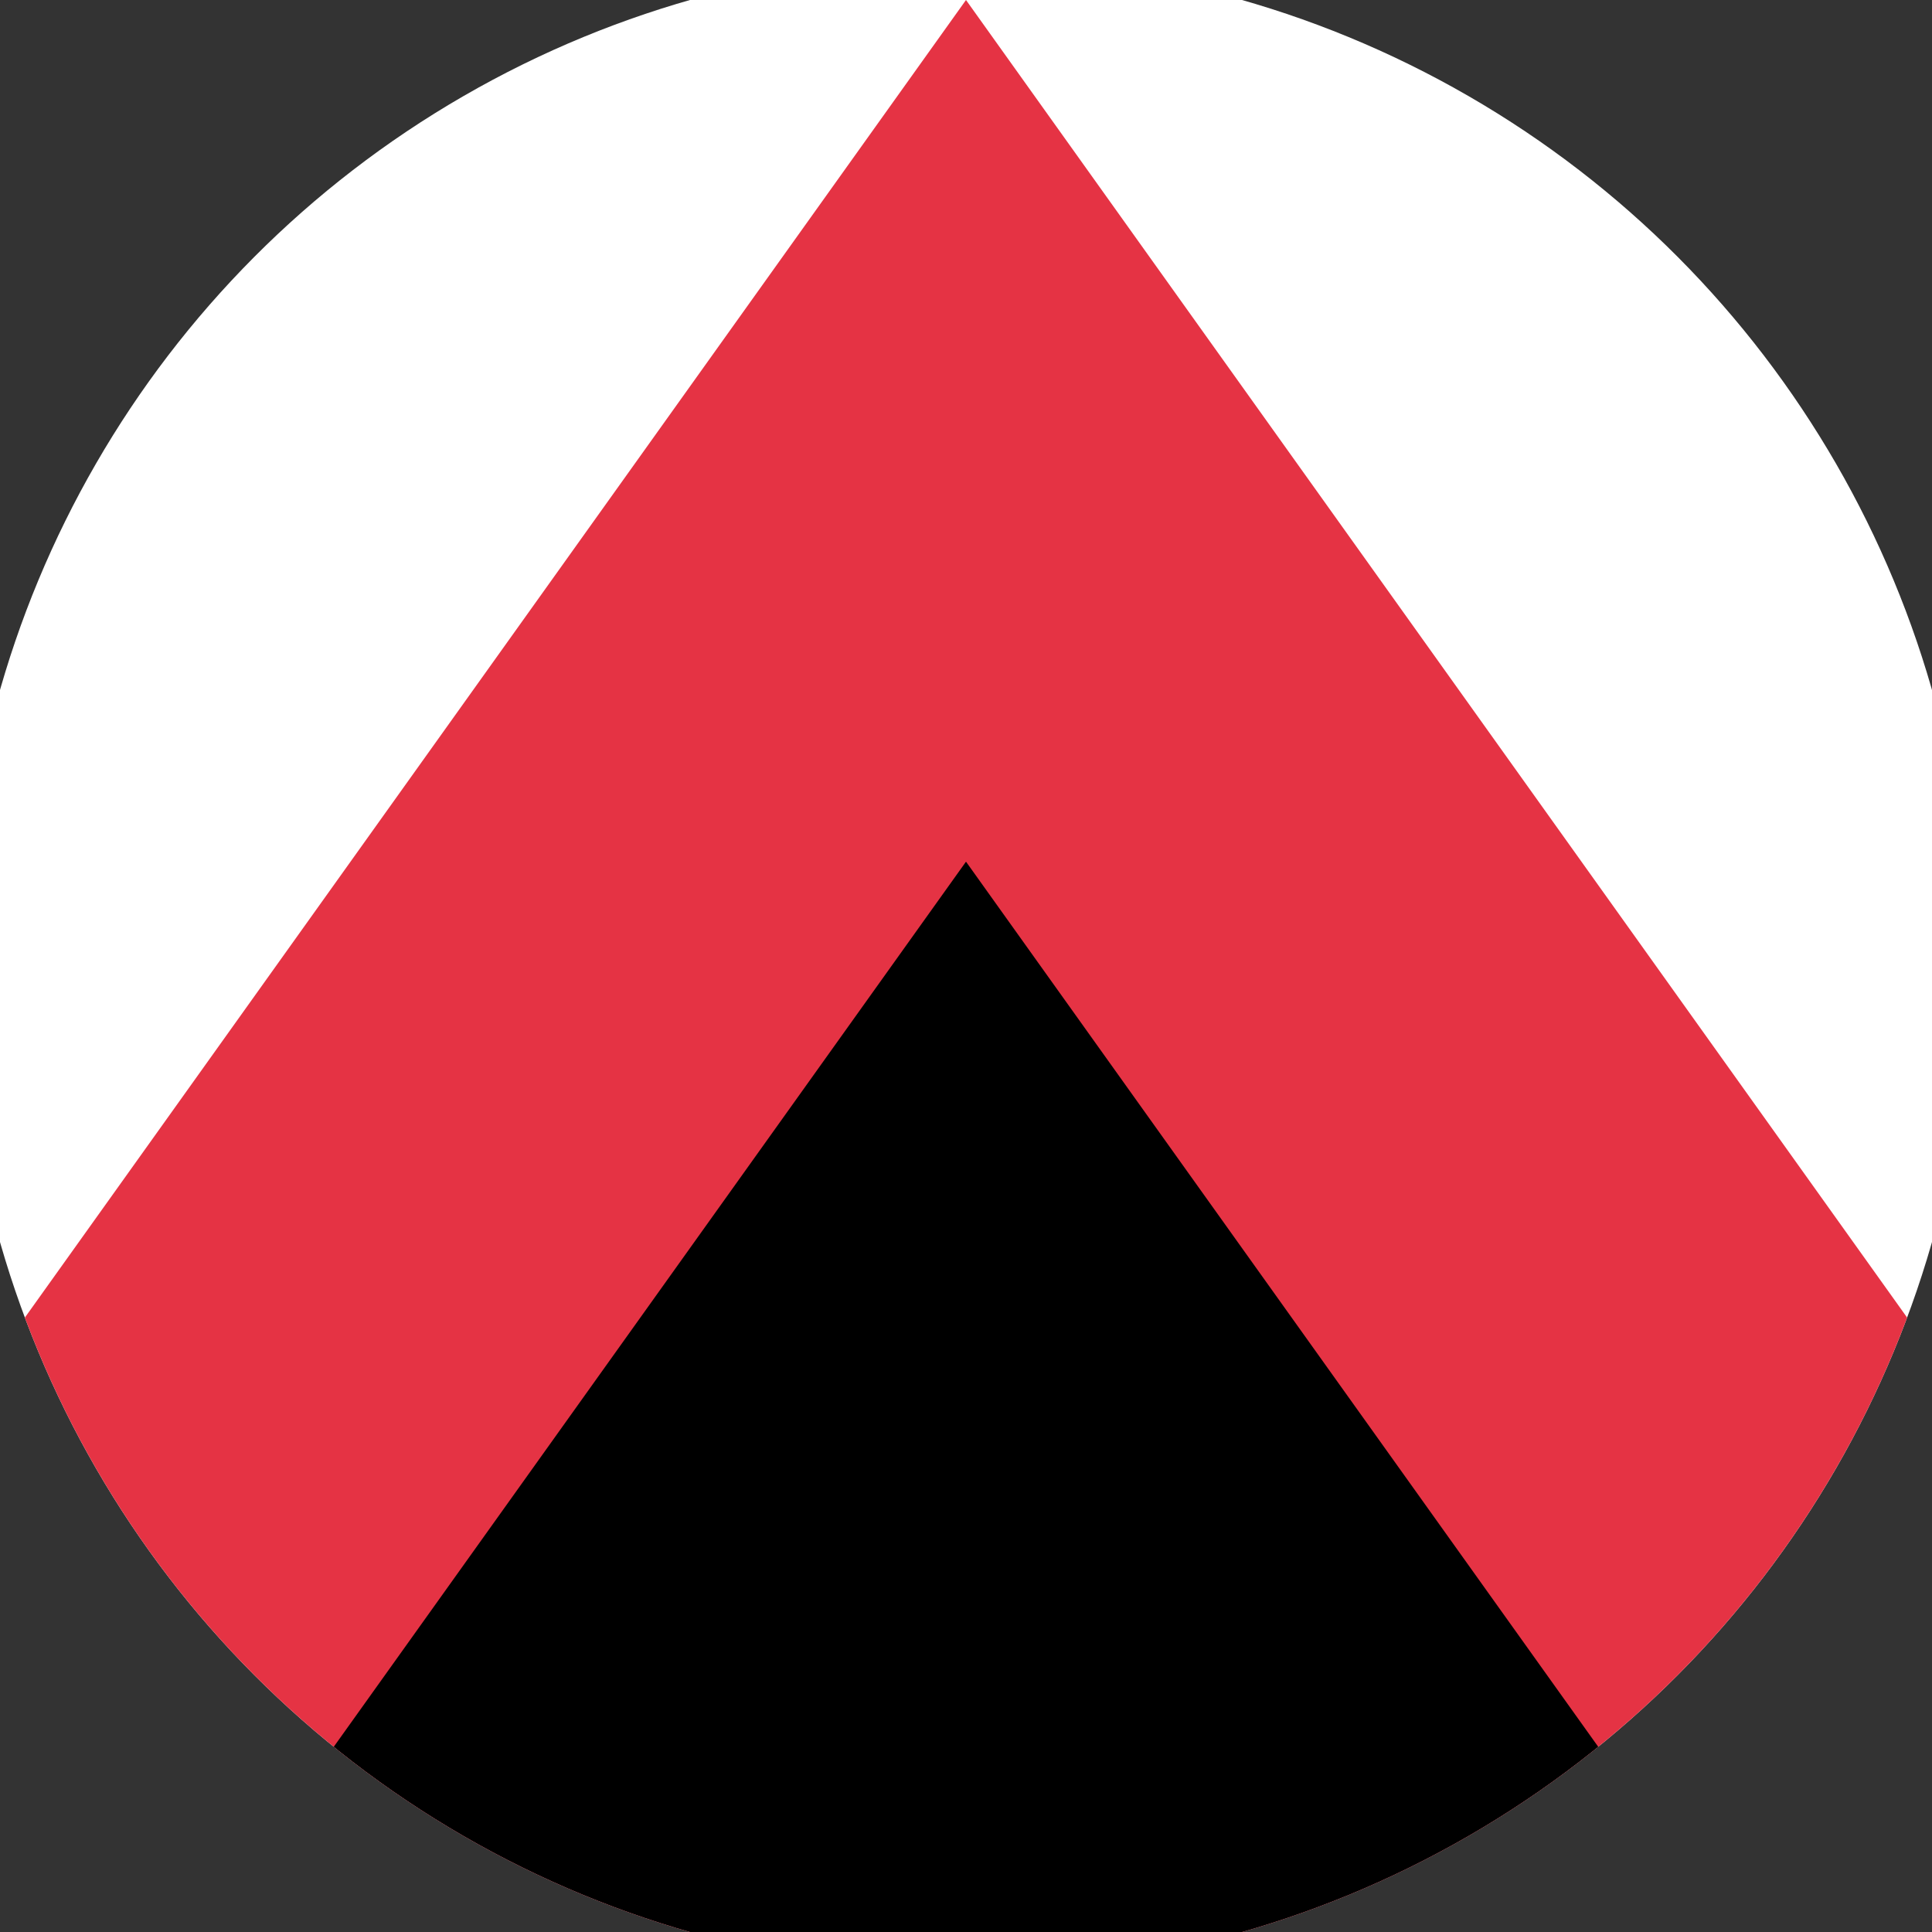 <svg xmlns="http://www.w3.org/2000/svg" width="128" height="128" viewBox="0 0 100 100" shape-rendering="geometricPrecision">
                            <rect x="0" y="0" width="100" height="100" fill="#333333" stroke="none"/>
                            <defs>
                                <clipPath id="clip">
                                    <circle cx="50" cy="50" r="52" />
                                    <!--<rect x="0" y="0" width="100" height="100"/>-->
                                </clipPath>
                            </defs>
                            <g transform="rotate(0 50 50)">
                            <rect x="0" y="0" width="100" height="100" fill="#ffffff" clip-path="url(#clip)"/><path d="M 50 0 L 100 70 V 101 H 0 V 70 Z" fill="#e53344" clip-path="url(#clip)"/><path d="M 50 44.6 L 100 114.6 V 101 H 0 V 114.6 Z" fill="#000000" clip-path="url(#clip)"/></g></svg>